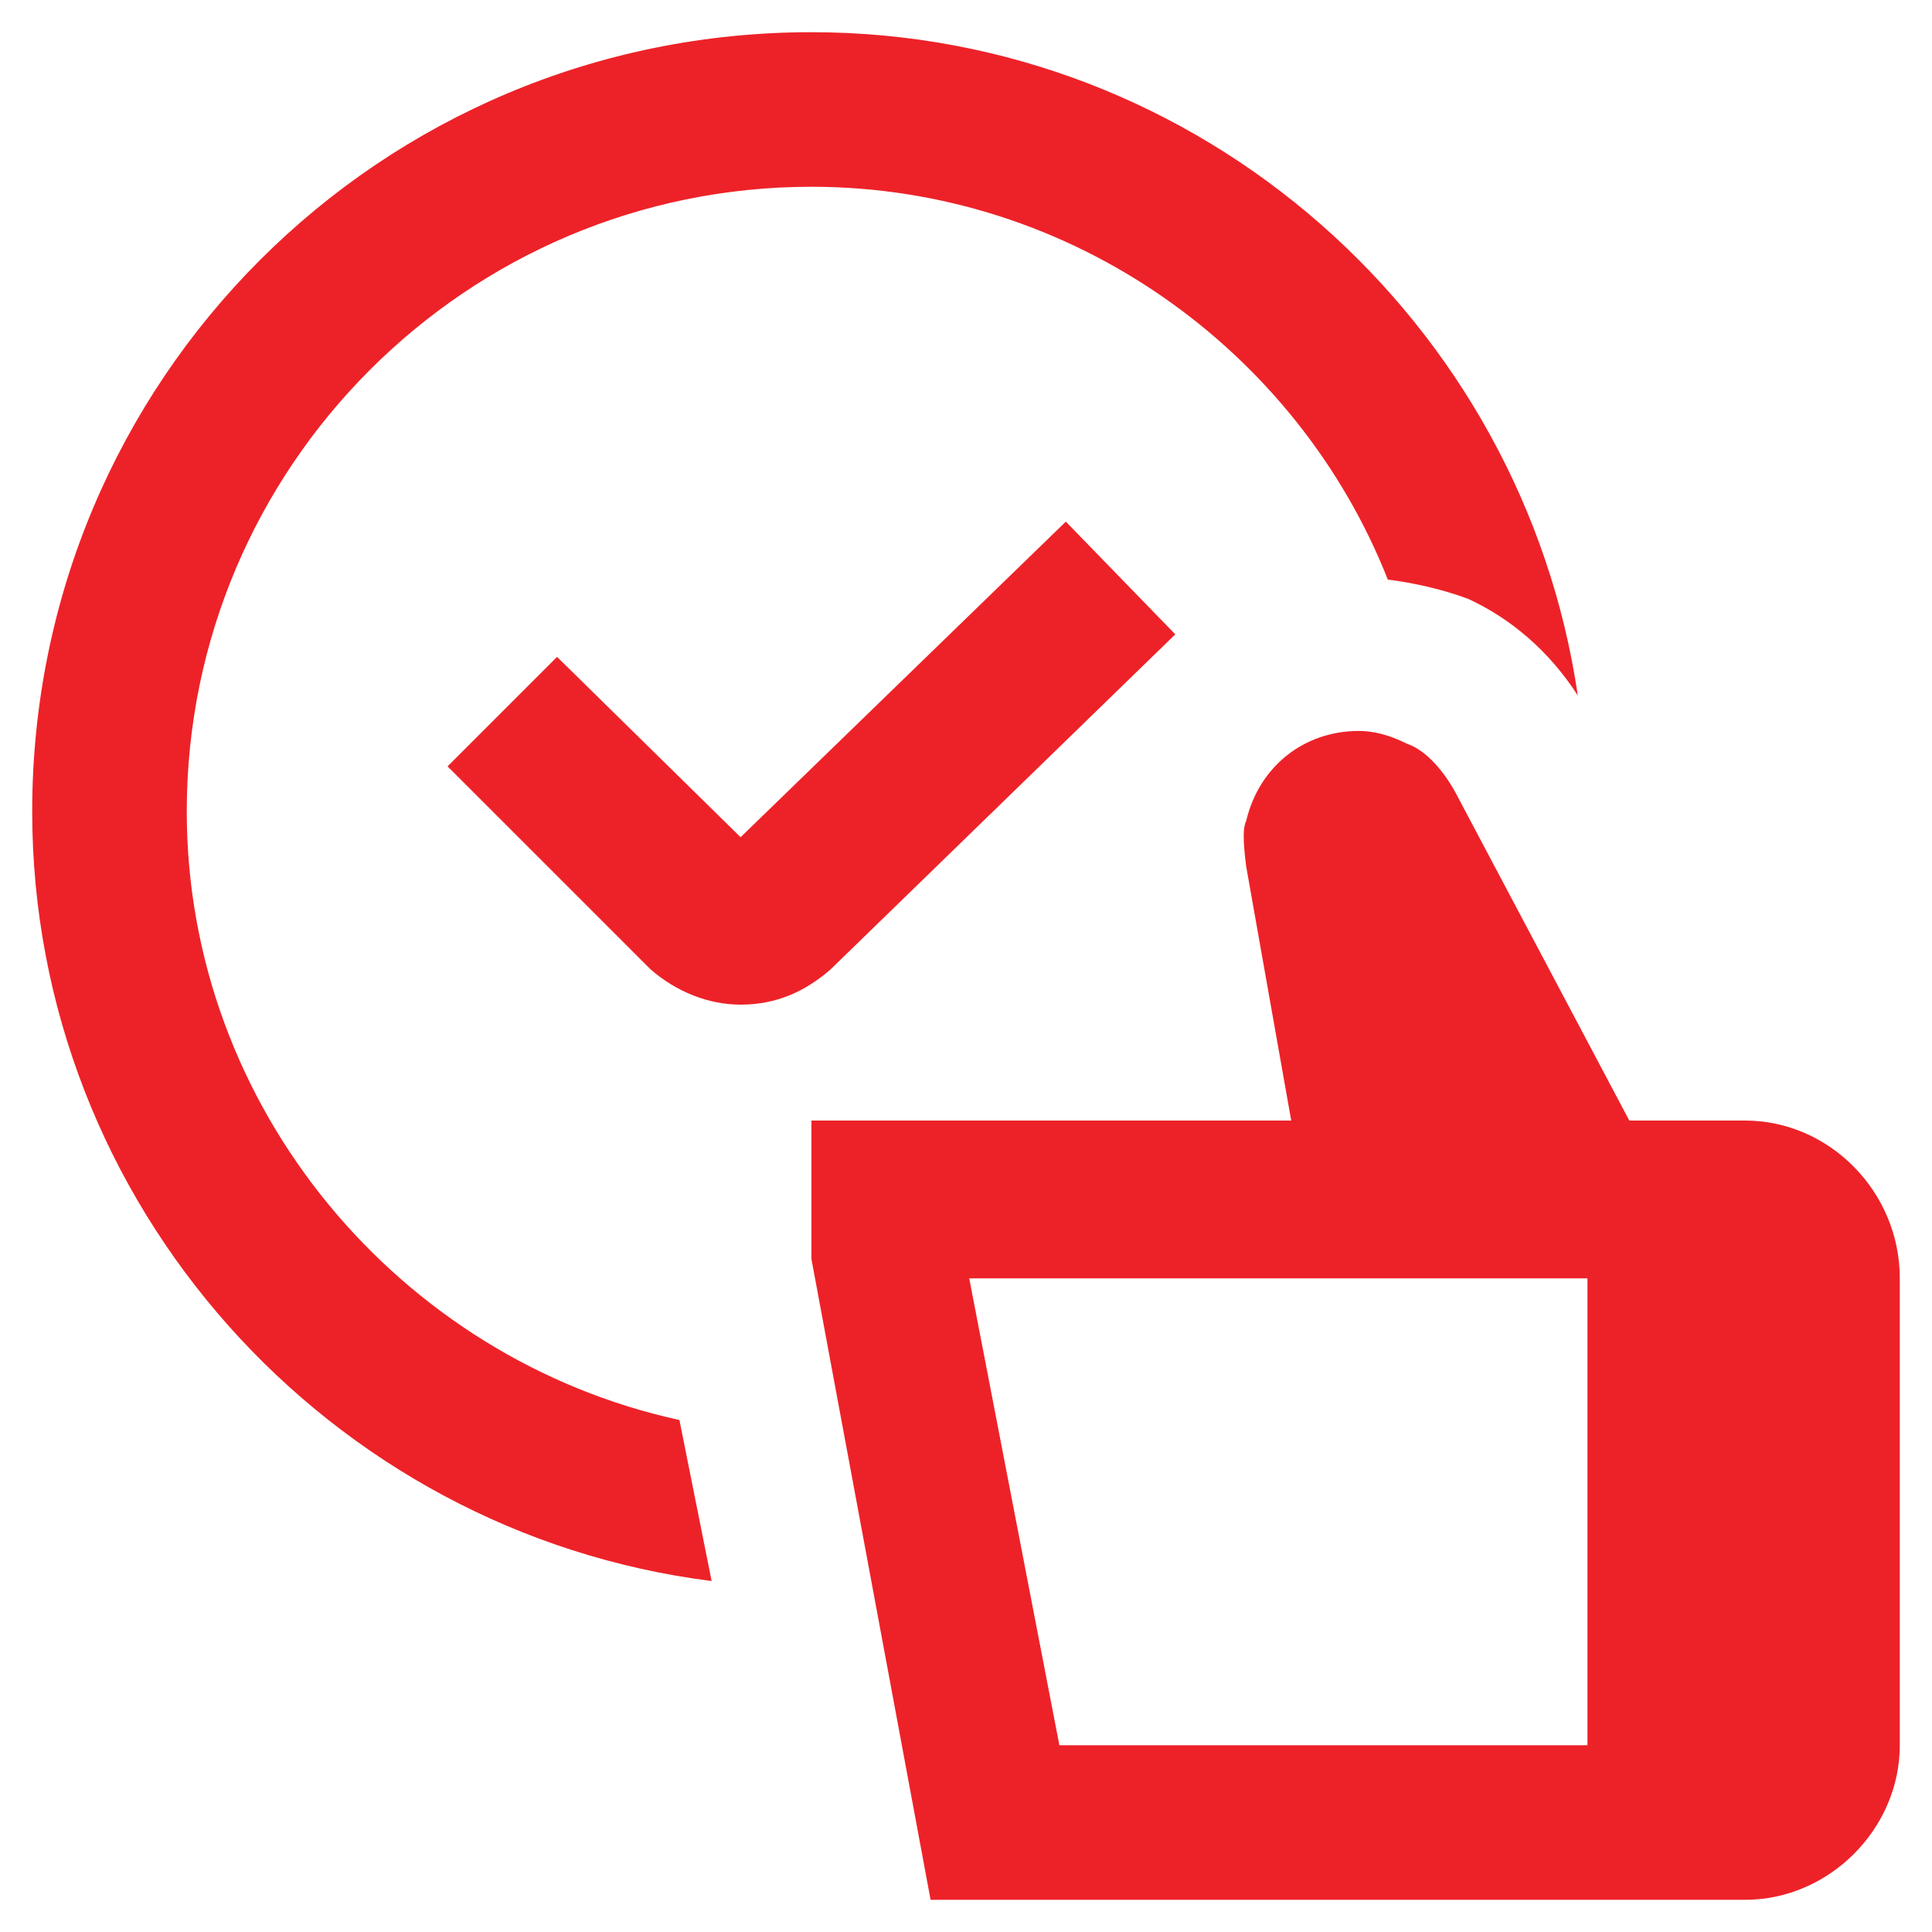 <svg height="60" width="60" viewBox="0 0 60 60" xmlns="http://www.w3.org/2000/svg" version="1.2">
	<title>easy</title>
	<style>
		.s0 { fill: #ed2228 } 
	</style>
	<path d="m21.1 44.1l1 5c-11.9-1.5-21.1-11.7-21.1-23.9 0-13.4 10.8-24.2 24.2-24.2 12.1 0 22.1 9 23.8 20.6-0.9-1.4-2.1-2.4-3.4-3-0.8-0.3-1.7-0.5-2.5-0.6-2.8-7.1-9.8-12.2-17.9-12.2-10.7 0-19.4 8.7-19.4 19.4 0 9.2 6.6 17 15.3 18.9zm37.9-4.4v14.5c0 2.6-2.2 4.8-4.8 4.8h-25.3l-3.7-19.9v-4.3h14.9l-1.4-7.9c-0.1-0.8-0.1-1.2 0-1.4 0.4-1.7 1.8-2.8 3.5-2.8q0.7 0 1.5 0.4c0.6 0.2 1.2 0.9 1.6 1.7l5.3 10h3.6c2.6 0 4.8 2.2 4.8 4.9zm-9.7 0h-19.2l2.8 14.5h16.4c0 0 0-14.5 0-14.5zm-23.5-9.6c-0.8 0.7-1.7 1.1-2.8 1.1-1 0-2-0.4-2.8-1.1l-6.3-6.3 3.4-3.4 5.7 5.6 10.1-9.8 3.4 3.5c0 0-10.7 10.4-10.7 10.4z" class="s0" fill-rule="evenodd"></path>
</svg>